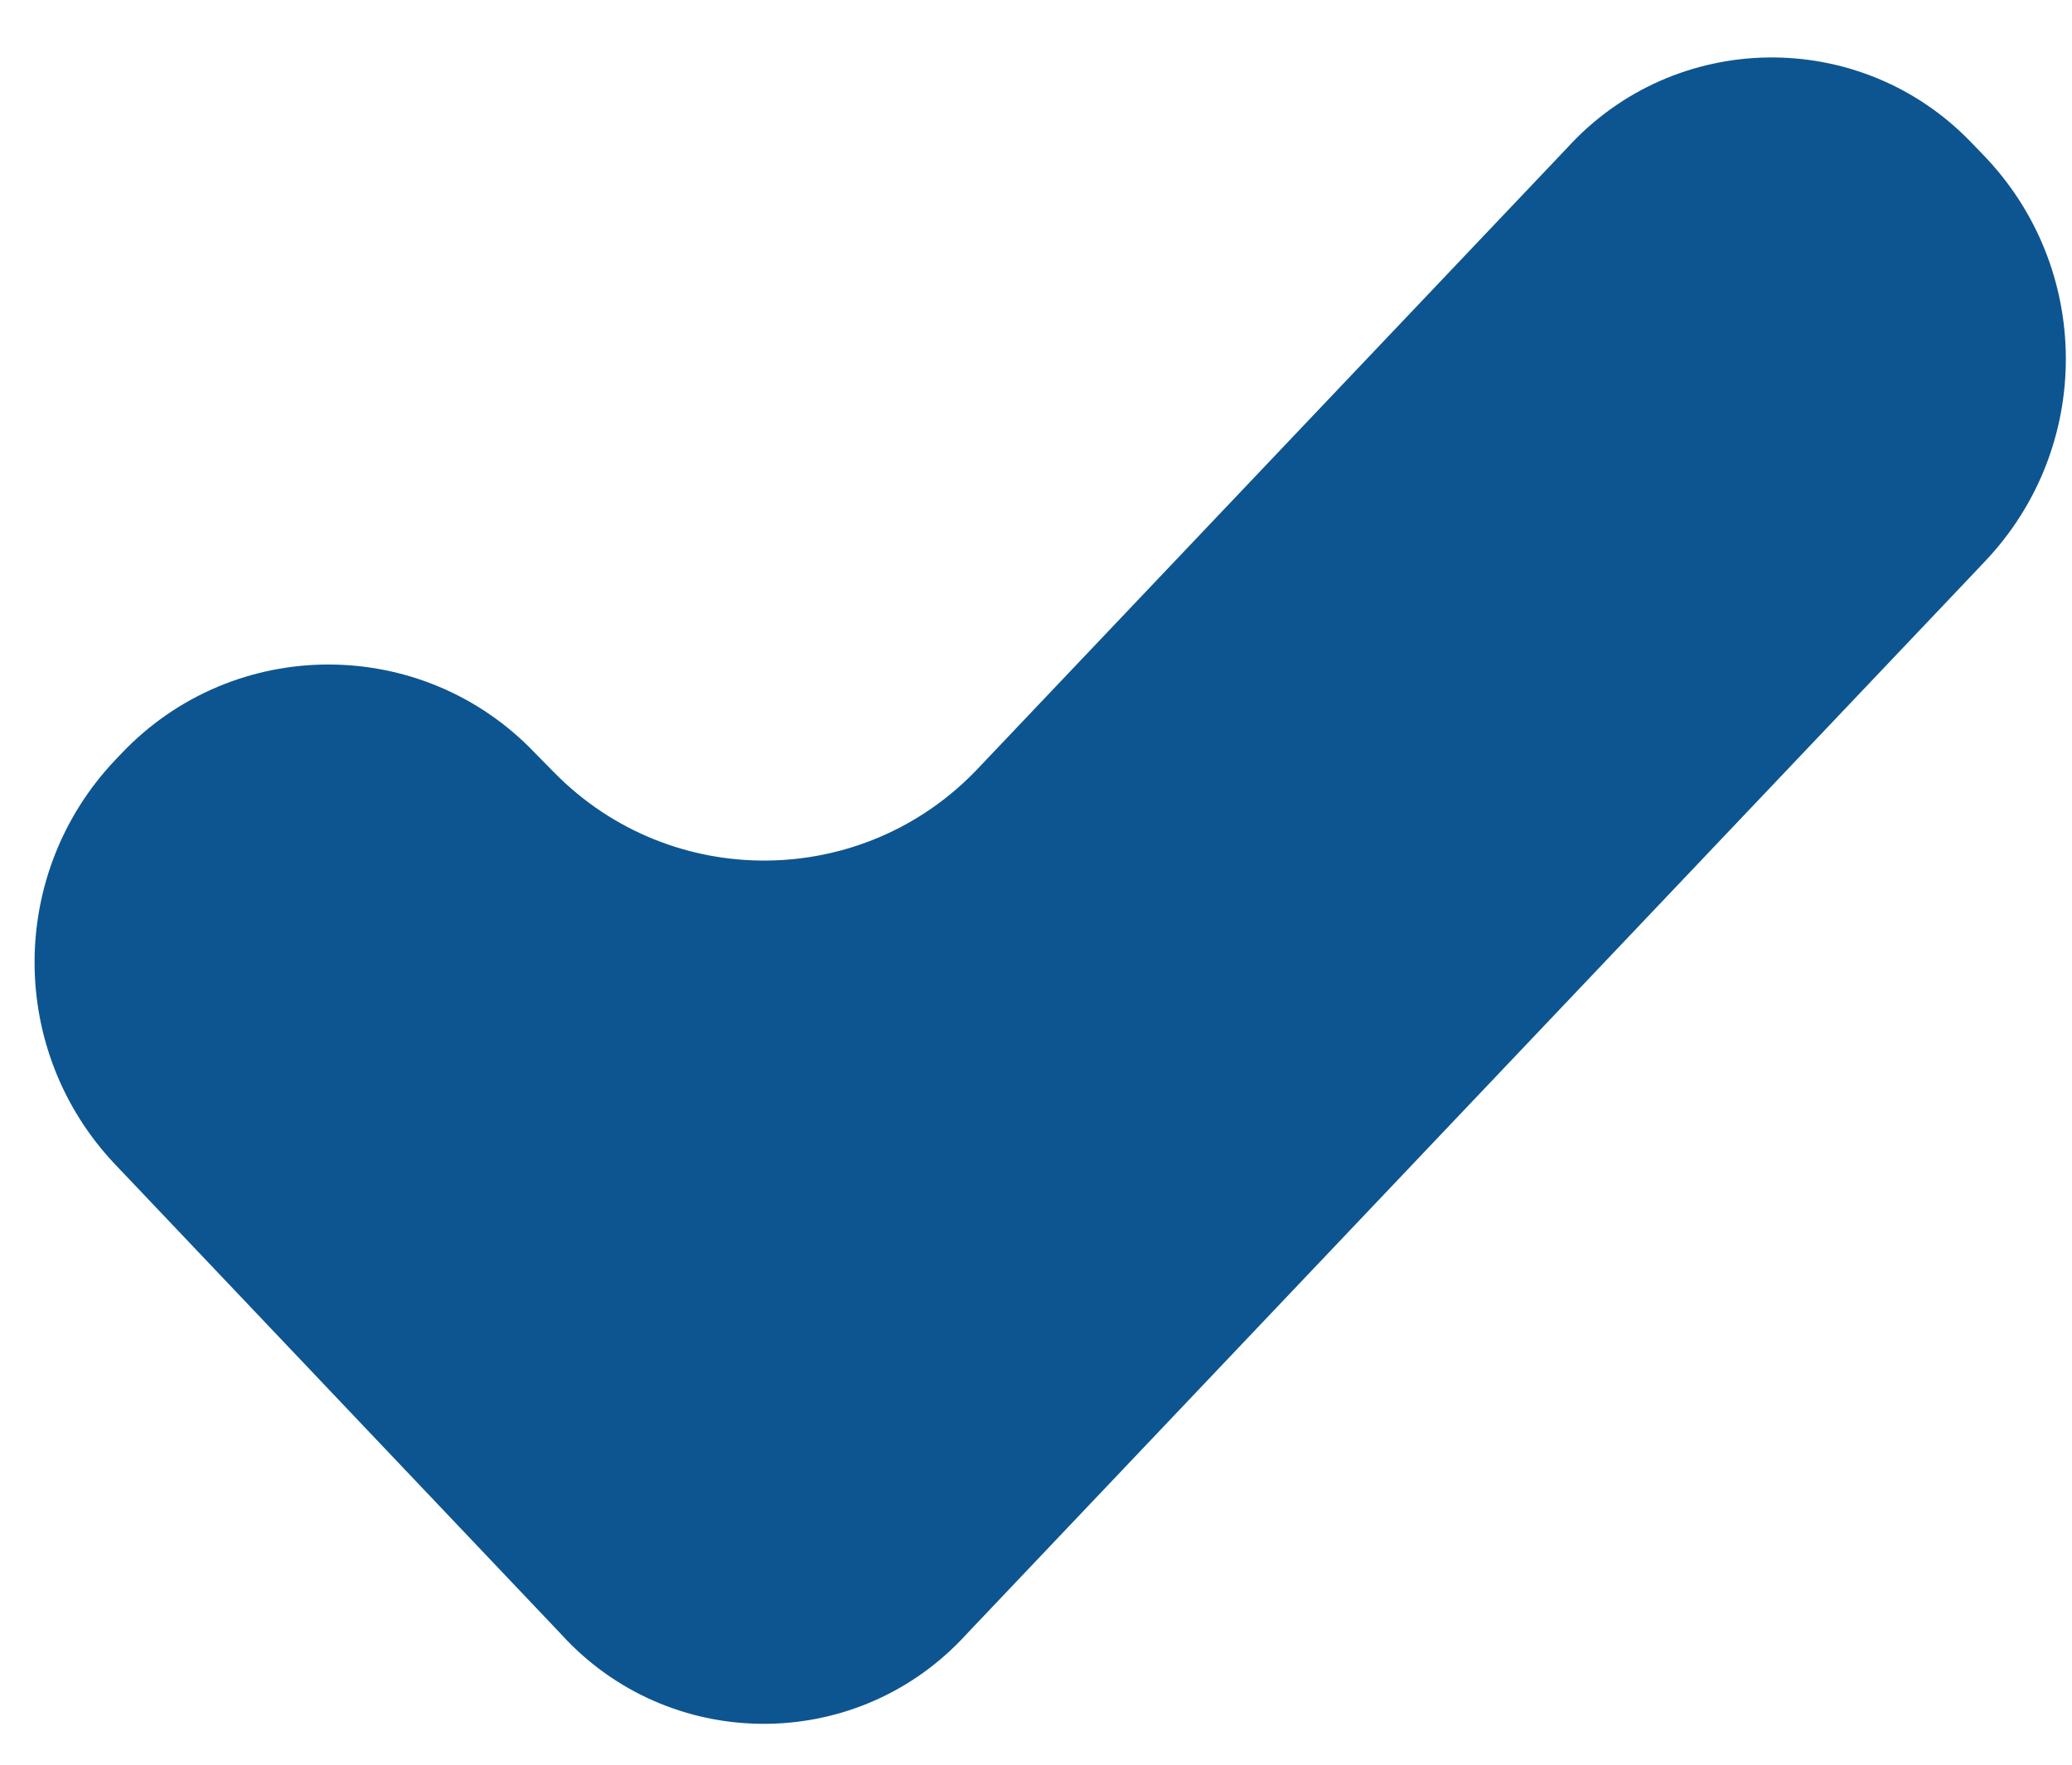 <svg xmlns="http://www.w3.org/2000/svg" width="27" height="23" viewBox="0 0 27 23" fill="none"><path d="M25.676 1.845C24.228 0.351 21.82 0.389 20.42 1.929L12.738 10.022C11.246 11.594 8.748 11.617 7.227 10.074L6.976 9.819C5.51 8.275 3.05 8.275 1.584 9.819L1.502 9.905C0.1 11.383 0.1 13.7 1.502 15.178L1.696 15.382L7.313 21.3C8.708 22.834 11.113 22.86 12.541 21.356L12.593 21.3L25.7 7.492L25.868 7.314C27.281 5.825 27.269 3.488 25.84 2.015L25.676 1.845Z" fill="#0D5590"></path></svg>